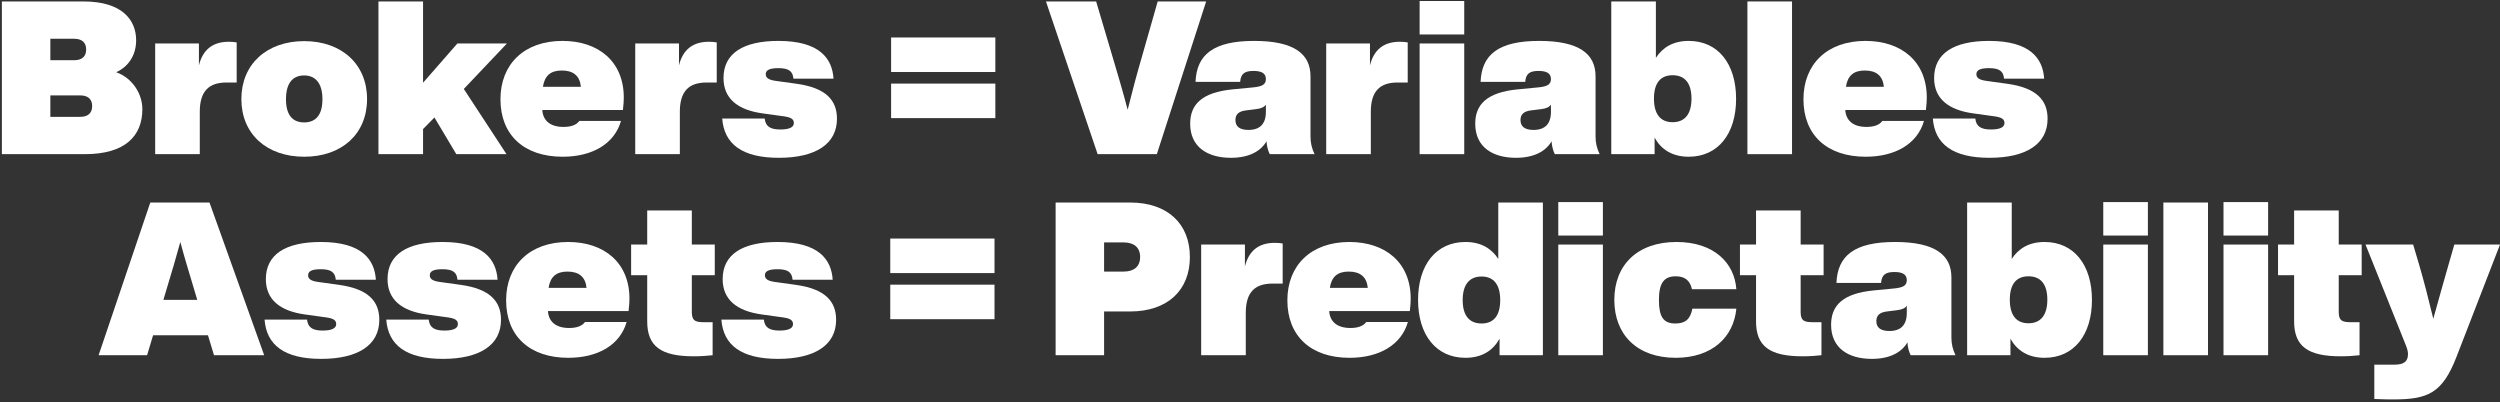 <svg width="746" height="120" viewBox="0 0 746 120" fill="none" xmlns="http://www.w3.org/2000/svg">
<rect x="0" y="0" width="746" height="120" fill="#333333" stroke="none"/>
<path d="M34.672 21.552C39.536 23.28 42.48 28.016 42.48 32.56C42.48 40.624 37.296 46 25.328 46H0.56V0.432H24.88C36.72 0.432 40.624 6.192 40.624 12.016C40.624 16.496 38.32 19.888 34.672 21.552ZM22.128 11.568H15.024V17.968H22.128C24.496 17.968 25.712 16.816 25.712 14.768C25.712 12.72 24.496 11.568 22.128 11.568ZM23.92 34.864C26.288 34.864 27.504 33.712 27.504 31.664C27.504 29.616 26.288 28.464 23.92 28.464H15.024V34.864H23.92Z" fill="white" style="fill:white;fill-opacity:1;"/>
<path d="M68.256 12.464C69.152 12.464 69.92 12.528 70.624 12.656V24.624H67.552C62.368 24.624 59.616 27.184 59.616 33.328V46H46.304V12.976H59.36V19.504C60.512 14.832 63.456 12.464 68.256 12.464Z" fill="white" style="fill:white;fill-opacity:1;"/>
<path d="M90.778 46.768C79.578 46.768 72.025 39.984 72.025 29.552C72.025 19.184 79.578 12.272 90.778 12.272C101.977 12.272 109.53 19.184 109.53 29.552C109.53 39.984 101.977 46.768 90.778 46.768ZM90.778 36.528C93.785 36.528 96.218 34.8 96.218 29.616C96.218 24.432 93.785 22.512 90.778 22.512C87.641 22.512 85.338 24.432 85.338 29.616C85.338 34.736 87.641 36.528 90.778 36.528Z" fill="white" style="fill:white;fill-opacity:1;"/>
<path d="M151.265 12.976L138.401 26.544L151.137 46H136.161L129.633 35.056L126.241 38.512V46H112.929V0.432H126.241V24.688L136.481 12.976H151.265Z" fill="white" style="fill:white;fill-opacity:1;"/>
<path d="M186.138 29.104C186.138 30 186.074 31.216 185.882 32.816H161.818C162.01 35.824 163.994 37.872 168.154 37.872C170.394 37.872 171.994 37.296 172.89 36.08H185.306C183.322 42.992 176.666 46.768 167.898 46.768C156.378 46.768 149.338 40.304 149.338 29.616C149.338 19.184 156.378 12.208 167.834 12.208C178.65 12.208 186.138 18.416 186.138 29.104ZM167.642 21.04C164.314 21.04 162.522 22.576 162.01 25.904H173.338C173.018 22.64 171.098 21.04 167.642 21.04Z" fill="white" style="fill:white;fill-opacity:1;"/>
<path d="M211.506 12.464C212.402 12.464 213.17 12.528 213.874 12.656V24.624H210.802C205.618 24.624 202.866 27.184 202.866 33.328V46H189.554V12.976H202.61V19.504C203.762 14.832 206.706 12.464 211.506 12.464Z" fill="white" style="fill:white;fill-opacity:1;"/>
<path d="M232.405 47.088C221.461 47.088 216.085 42.992 215.509 35.376H228.181C228.437 37.68 229.781 38.64 232.853 38.64C235.477 38.64 236.885 38 236.885 36.72C236.885 35.632 236.181 35.056 234.069 34.736L227.605 33.84C220.053 32.816 215.893 29.36 215.893 23.28C215.893 15.92 221.781 12.208 232.277 12.208C244.565 12.208 248.341 17.456 248.725 23.472H236.757C236.565 21.232 235.349 20.336 232.277 20.336C229.653 20.336 228.501 20.912 228.501 22.128C228.501 23.152 229.205 23.792 231.317 24.112L237.781 25.008C246.421 26.224 249.749 29.872 249.749 35.44C249.749 42.992 243.349 47.088 232.405 47.088Z" fill="white" style="fill:white;fill-opacity:1;"/>
<path d="M265.906 21.488V11.184H297.01V21.488H265.906ZM265.906 35.248V24.944H297.01V35.248H265.906Z" fill="white" style="fill:white;fill-opacity:1;"/>
<path d="M345.456 0.432H359.919L345.199 46H327.535L312.112 0.432H327.087L332.079 17.264C333.423 21.808 335.023 27.12 336.495 32.752C337.903 27.12 339.311 21.808 340.655 17.264L345.456 0.432Z" fill="white" style="fill:white;fill-opacity:1;"/>
<path d="M392.267 46H378.892C378.38 44.976 377.995 43.568 377.931 42.16C376.139 45.232 372.555 47.088 367.307 47.088C360.331 47.088 355.147 43.888 355.147 36.912C355.147 31.152 358.667 27.568 367.755 26.672L373.771 26.096C376.459 25.84 377.74 25.328 377.74 23.6C377.74 21.872 376.459 21.168 374.027 21.168C371.467 21.168 370.252 21.936 370.06 24.432H356.747C357.067 16.368 361.996 12.208 374.22 12.208C386.124 12.208 391.052 16.048 391.052 22.768V40.752C391.052 42.608 391.435 44.272 392.267 46ZM372.556 38.768C375.948 38.768 377.74 36.976 377.74 33.392V31.216C377.228 31.984 376.331 32.368 374.859 32.56L371.788 32.944C369.676 33.2 368.651 34.096 368.651 35.824C368.651 37.808 369.996 38.768 372.556 38.768Z" fill="white" style="fill:white;fill-opacity:1;"/>
<path d="M417.694 12.464C418.59 12.464 419.357 12.528 420.061 12.656V24.624H416.99C411.806 24.624 409.053 27.184 409.053 33.328V46H395.741V12.976H408.797V19.504C409.949 14.832 412.894 12.464 417.694 12.464Z" fill="white" style="fill:white;fill-opacity:1;"/>
<path d="M423.616 10.288V0.304H436.928V10.288H423.616ZM423.616 46V12.976H436.928V46H423.616Z" fill="white" style="fill:white;fill-opacity:1;"/>
<path d="M477.33 46H463.954C463.442 44.976 463.058 43.568 462.994 42.16C461.202 45.232 457.618 47.088 452.37 47.088C445.394 47.088 440.21 43.888 440.21 36.912C440.21 31.152 443.73 27.568 452.818 26.672L458.834 26.096C461.522 25.84 462.802 25.328 462.802 23.6C462.802 21.872 461.522 21.168 459.09 21.168C456.53 21.168 455.314 21.936 455.122 24.432H441.81C442.13 16.368 447.058 12.208 459.282 12.208C471.186 12.208 476.114 16.048 476.114 22.768V40.752C476.114 42.608 476.498 44.272 477.33 46ZM457.618 38.768C461.01 38.768 462.802 36.976 462.802 33.392V31.216C462.29 31.984 461.394 32.368 459.922 32.56L456.85 32.944C454.738 33.2 453.714 34.096 453.714 35.824C453.714 37.808 455.058 38.768 457.618 38.768Z" fill="white" style="fill:white;fill-opacity:1;"/>
<path d="M503.908 12.208C512.676 12.208 518.052 19.056 518.052 29.488C518.052 39.92 512.676 46.768 503.908 46.768C498.916 46.768 495.652 44.528 493.732 41.072V46H480.804V0.432H494.116V17.264C496.1 14.192 499.236 12.208 503.908 12.208ZM499.108 36.464C502.756 36.464 504.74 34.032 504.74 29.424C504.74 24.816 502.756 22.448 499.108 22.448C495.46 22.448 493.54 24.816 493.54 29.424C493.54 34.032 495.46 36.464 499.108 36.464Z" fill="white" style="fill:white;fill-opacity:1;"/>
<path d="M521.429 46V0.432H534.741V46H521.429Z" fill="white" style="fill:white;fill-opacity:1;"/>
<path d="M574.951 29.104C574.951 30 574.887 31.216 574.695 32.816H550.63C550.822 35.824 552.806 37.872 556.966 37.872C559.206 37.872 560.807 37.296 561.703 36.08H574.119C572.135 42.992 565.479 46.768 556.711 46.768C545.191 46.768 538.151 40.304 538.151 29.616C538.151 19.184 545.19 12.208 556.646 12.208C567.462 12.208 574.951 18.416 574.951 29.104ZM556.454 21.04C553.126 21.04 551.335 22.576 550.823 25.904H562.151C561.831 22.64 559.91 21.04 556.454 21.04Z" fill="white" style="fill:white;fill-opacity:1;"/>
<path d="M593.655 47.088C582.711 47.088 577.335 42.992 576.759 35.376H589.431C589.687 37.68 591.031 38.64 594.103 38.64C596.727 38.64 598.135 38 598.135 36.72C598.135 35.632 597.431 35.056 595.319 34.736L588.855 33.84C581.303 32.816 577.143 29.36 577.143 23.28C577.143 15.92 583.031 12.208 593.527 12.208C605.815 12.208 609.591 17.456 609.975 23.472H598.007C597.815 21.232 596.599 20.336 593.527 20.336C590.903 20.336 589.751 20.912 589.751 22.128C589.751 23.152 590.455 23.792 592.567 24.112L599.031 25.008C607.671 26.224 610.999 29.872 610.999 35.44C610.999 42.992 604.599 47.088 593.655 47.088Z" fill="white" style="fill:white;fill-opacity:1;"/>
<path d="M63.856 106L62.064 100.048H45.68L43.888 106H29.424L44.848 60.432H62.512L78.832 106H63.856ZM48.752 89.488H58.864L55.728 78.992C55.088 76.752 54.384 74.448 53.808 72.208L51.888 78.992L48.752 89.488Z" fill="white" style="fill:white;fill-opacity:1;"/>
<path d="M95.843 107.088C84.898 107.088 79.522 102.992 78.947 95.376H91.618C91.874 97.68 93.219 98.64 96.29 98.64C98.915 98.64 100.322 98 100.322 96.72C100.322 95.632 99.618 95.056 97.507 94.736L91.043 93.84C83.49 92.816 79.331 89.36 79.331 83.28C79.331 75.92 85.219 72.208 95.715 72.208C108.002 72.208 111.778 77.456 112.162 83.472H100.194C100.002 81.232 98.787 80.336 95.715 80.336C93.091 80.336 91.939 80.912 91.939 82.128C91.939 83.152 92.642 83.792 94.754 84.112L101.218 85.008C109.858 86.224 113.186 89.872 113.186 95.44C113.186 102.992 106.786 107.088 95.843 107.088Z" fill="white" style="fill:white;fill-opacity:1;"/>
<path d="M132.155 107.088C121.211 107.088 115.835 102.992 115.259 95.376H127.931C128.187 97.68 129.531 98.64 132.603 98.64C135.227 98.64 136.635 98 136.635 96.72C136.635 95.632 135.931 95.056 133.819 94.736L127.355 93.84C119.803 92.816 115.643 89.36 115.643 83.28C115.643 75.92 121.531 72.208 132.027 72.208C144.315 72.208 148.091 77.456 148.475 83.472H136.507C136.315 81.232 135.099 80.336 132.027 80.336C129.403 80.336 128.251 80.912 128.251 82.128C128.251 83.152 128.955 83.792 131.067 84.112L137.531 85.008C146.171 86.224 149.499 89.872 149.499 95.44C149.499 102.992 143.099 107.088 132.155 107.088Z" fill="white" style="fill:white;fill-opacity:1;"/>
<path d="M187.826 89.104C187.826 90 187.761 91.216 187.569 92.816H163.505C163.697 95.824 165.681 97.872 169.841 97.872C172.081 97.872 173.681 97.296 174.577 96.08H186.993C185.009 102.992 178.353 106.768 169.585 106.768C158.065 106.768 151.025 100.304 151.025 89.616C151.025 79.184 158.065 72.208 169.521 72.208C180.337 72.208 187.826 78.416 187.826 89.104ZM169.329 81.04C166.001 81.04 164.209 82.576 163.697 85.904H175.025C174.705 82.64 172.785 81.04 169.329 81.04Z" fill="white" style="fill:white;fill-opacity:1;"/>
<path d="M213.287 82.128H206.439V93.2C206.439 95.952 207.847 96.144 210.215 96.144H212.647V106C210.919 106.192 209.064 106.32 207.016 106.32C197.096 106.32 193.128 103.248 193.128 95.888V82.128H188.327V72.976H193.128V62.8H206.439V72.976H213.287V82.128Z" fill="white" style="fill:white;fill-opacity:1;"/>
<path d="M232.155 107.088C221.211 107.088 215.835 102.992 215.259 95.376H227.931C228.187 97.68 229.531 98.64 232.603 98.64C235.227 98.64 236.635 98 236.635 96.72C236.635 95.632 235.931 95.056 233.819 94.736L227.355 93.84C219.803 92.816 215.643 89.36 215.643 83.28C215.643 75.92 221.531 72.208 232.027 72.208C244.315 72.208 248.091 77.456 248.475 83.472H236.507C236.315 81.232 235.099 80.336 232.027 80.336C229.403 80.336 228.251 80.912 228.251 82.128C228.251 83.152 228.955 83.792 231.067 84.112L237.531 85.008C246.171 86.224 249.499 89.872 249.499 95.44C249.499 102.992 243.099 107.088 232.155 107.088Z" fill="white" style="fill:white;fill-opacity:1;"/>
<path d="M265.656 81.488V71.184H296.76V81.488H265.656ZM265.656 95.248V84.944H296.76V95.248H265.656Z" fill="white" style="fill:white;fill-opacity:1;"/>
<path d="M337.205 60.432C348.469 60.432 355.062 66.832 355.062 76.688C355.062 86.544 348.469 92.944 337.205 92.944H329.462V106H314.997V60.432H337.205ZM335.286 81.04C338.358 81.04 340.213 79.568 340.213 76.688C340.213 73.808 338.358 72.336 335.286 72.336H329.462V81.04H335.286Z" fill="white" style="fill:white;fill-opacity:1;"/>
<path d="M380.381 72.464C381.277 72.464 382.045 72.528 382.749 72.656V84.624H379.677C374.493 84.624 371.741 87.184 371.741 93.328V106H358.429V72.976H371.485V79.504C372.637 74.832 375.581 72.464 380.381 72.464Z" fill="white" style="fill:white;fill-opacity:1;"/>
<path d="M420.95 89.104C420.95 90 420.887 91.216 420.695 92.816H396.631C396.823 95.824 398.807 97.872 402.967 97.872C405.207 97.872 406.806 97.296 407.702 96.08H420.118C418.134 102.992 411.478 106.768 402.71 106.768C391.19 106.768 384.15 100.304 384.15 89.616C384.15 79.184 391.19 72.208 402.646 72.208C413.462 72.208 420.95 78.416 420.95 89.104ZM402.454 81.04C399.126 81.04 397.334 82.576 396.822 85.904H408.15C407.83 82.64 405.91 81.04 402.454 81.04Z" fill="white" style="fill:white;fill-opacity:1;"/>
<path d="M447.087 60.432H460.398V106H447.471V101.072C445.551 104.528 442.287 106.768 437.295 106.768C428.527 106.768 423.15 99.92 423.15 89.488C423.15 79.056 428.527 72.208 437.295 72.208C441.967 72.208 445.103 74.192 447.087 77.264V60.432ZM442.094 96.528C445.742 96.528 447.662 94.16 447.662 89.552C447.662 84.944 445.742 82.512 442.094 82.512C438.446 82.512 436.463 84.944 436.463 89.552C436.463 94.16 438.446 96.528 442.094 96.528Z" fill="white" style="fill:white;fill-opacity:1;"/>
<path d="M464.992 70.288V60.304H478.303V70.288H464.992ZM464.992 106V72.976H478.303V106H464.992Z" fill="white" style="fill:white;fill-opacity:1;"/>
<path d="M500.017 106.768C488.561 106.768 481.713 99.92 481.713 89.488C481.713 79.056 488.625 72.208 500.273 72.208C511.345 72.208 517.553 78.352 518.129 86.288H504.881C504.241 83.536 502.641 82.448 500.017 82.448C496.433 82.448 495.025 84.624 495.025 89.488C495.025 94.608 496.369 96.528 499.953 96.528C502.769 96.528 504.369 95.376 505.009 92.112H518.129C517.297 100.624 510.897 106.768 500.017 106.768Z" fill="white" style="fill:white;fill-opacity:1;"/>
<path d="M544.163 82.128H537.314V93.2C537.314 95.952 538.722 96.144 541.09 96.144H543.523V106C541.795 106.192 539.938 106.32 537.89 106.32C527.97 106.32 524.002 103.248 524.002 95.888V82.128H519.202V72.976H524.002V62.8H537.314V72.976H544.163V82.128Z" fill="white" style="fill:white;fill-opacity:1;"/>
<path d="M583.518 106H570.142C569.63 104.976 569.246 103.568 569.182 102.16C567.39 105.232 563.805 107.088 558.557 107.088C551.581 107.088 546.398 103.888 546.398 96.912C546.398 91.152 549.917 87.568 559.005 86.672L565.021 86.096C567.709 85.84 568.989 85.328 568.989 83.6C568.989 81.872 567.71 81.168 565.278 81.168C562.718 81.168 561.501 81.936 561.309 84.432H547.997C548.317 76.368 553.245 72.208 565.469 72.208C577.373 72.208 582.301 76.048 582.301 82.768V100.752C582.301 102.608 582.686 104.272 583.518 106ZM563.805 98.768C567.197 98.768 568.989 96.976 568.989 93.392V91.216C568.477 91.984 567.581 92.368 566.109 92.56L563.038 92.944C560.926 93.2 559.901 94.096 559.901 95.824C559.901 97.808 561.245 98.768 563.805 98.768Z" fill="white" style="fill:white;fill-opacity:1;"/>
<path d="M610.096 72.208C618.864 72.208 624.239 79.056 624.239 89.488C624.239 99.92 618.864 106.768 610.096 106.768C605.104 106.768 601.839 104.528 599.919 101.072V106H586.992V60.432H600.304V77.264C602.288 74.192 605.424 72.208 610.096 72.208ZM605.296 96.464C608.944 96.464 610.927 94.032 610.927 89.424C610.927 84.816 608.944 82.448 605.296 82.448C601.648 82.448 599.728 84.816 599.728 89.424C599.728 94.032 601.648 96.464 605.296 96.464Z" fill="white" style="fill:white;fill-opacity:1;"/>
<path d="M627.617 70.288V60.304H640.929V70.288H627.617ZM627.617 106V72.976H640.929V106H627.617Z" fill="white" style="fill:white;fill-opacity:1;"/>
<path d="M645.554 106V60.432H658.866V106H645.554Z" fill="white" style="fill:white;fill-opacity:1;"/>
<path d="M663.492 70.288V60.304H676.804V70.288H663.492ZM663.492 106V72.976H676.804V106H663.492Z" fill="white" style="fill:white;fill-opacity:1;"/>
<path d="M704.725 82.128H697.877V93.2C697.877 95.952 699.285 96.144 701.653 96.144H704.085V106C702.357 106.192 700.501 106.32 698.453 106.32C688.533 106.32 684.565 103.248 684.565 95.888V82.128H679.765V72.976H684.565V62.8H697.877V72.976H704.725V82.128Z" fill="white" style="fill:white;fill-opacity:1;"/>
<path d="M732.368 72.976H746L733.008 106.512C728.848 117.2 724.624 119.184 714.32 119.184C712.848 119.184 711.12 119.184 708.496 119.056V108.816H714.512C717.328 108.816 718.544 107.856 718.544 105.68C718.544 104.976 718.352 104.144 717.968 103.184L705.872 72.976H720.08L721.872 78.992C723.344 84.048 724.432 88.272 726.096 95.12C728.016 88.272 729.168 84.048 730.64 78.992L732.368 72.976Z" fill="white" style="fill:white;fill-opacity:1;"/>
</svg>
